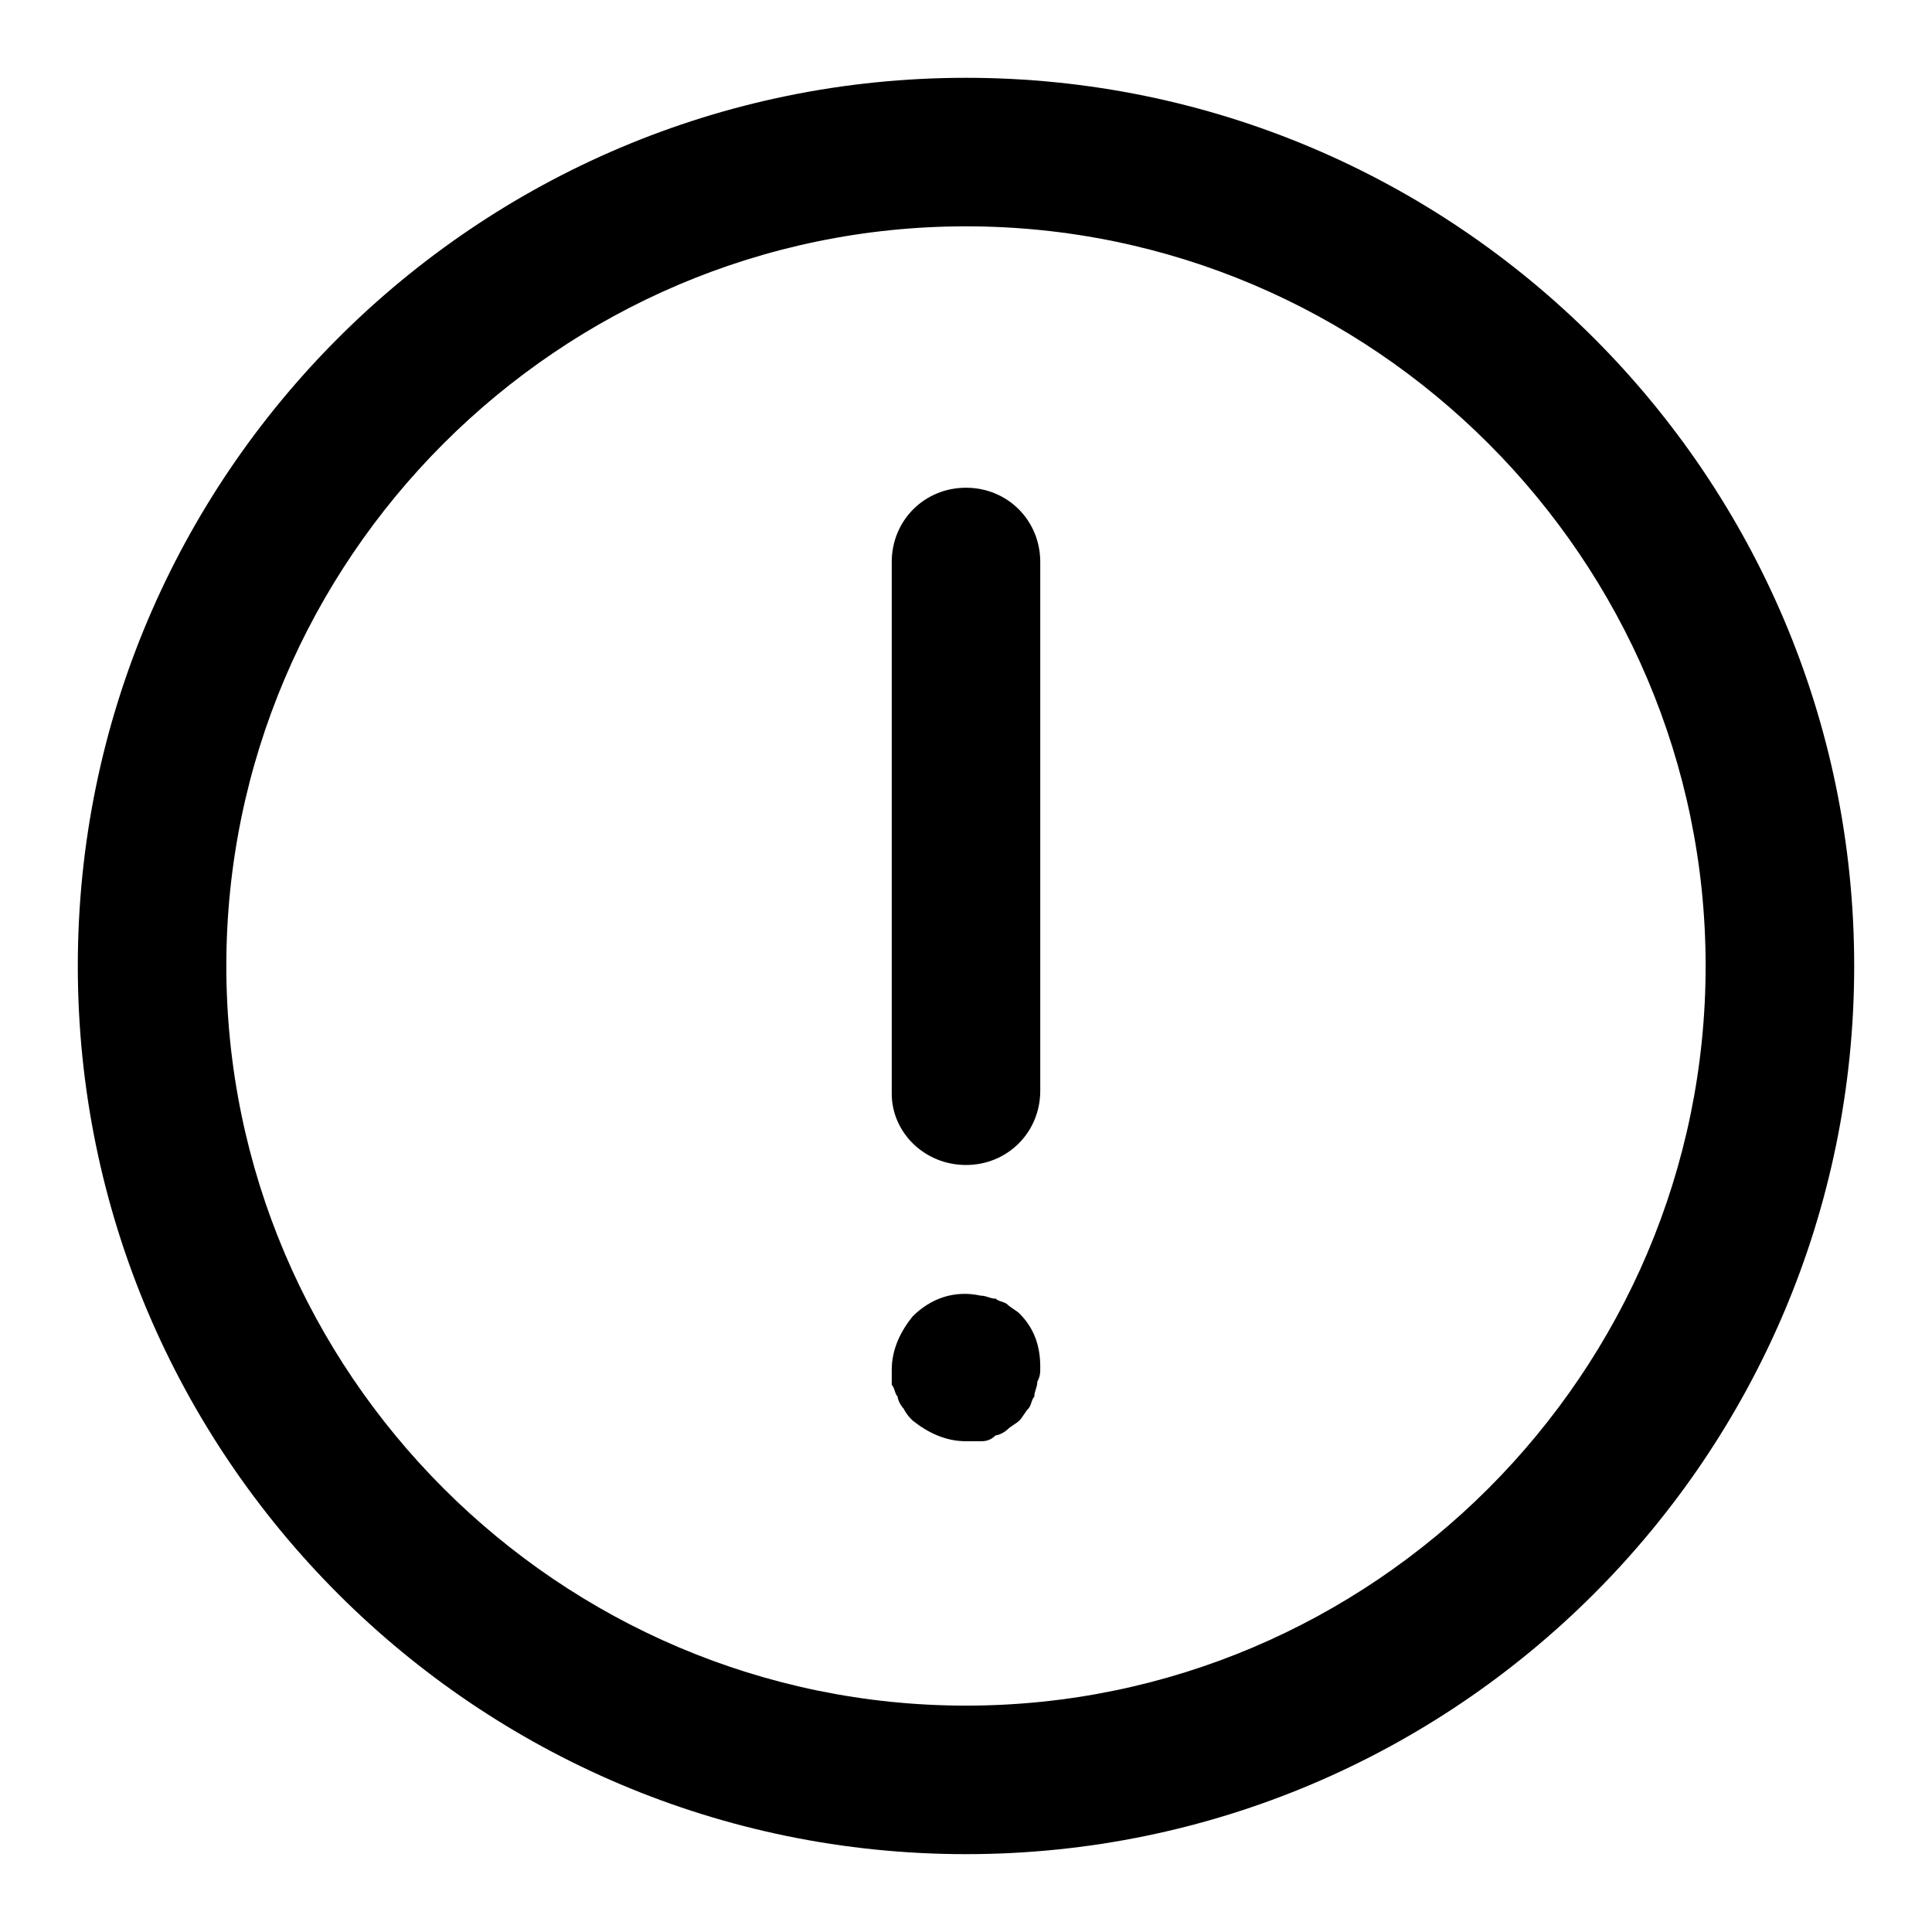 <?xml version="1.0" encoding="UTF-8"?>
<!-- Uploaded to: SVG Repo, www.svgrepo.com, Generator: SVG Repo Mixer Tools -->
<svg fill="#000000" width="800px" height="800px" version="1.1" viewBox="144 144 512 512" xmlns="http://www.w3.org/2000/svg">
 <path d="m400 635.37c129.89 0 235.38-105.48 235.38-235.38-0.004-129.89-105.49-235.37-235.38-235.37-129.89 0-235.38 105.48-235.38 235.38 0 129.89 105.48 235.37 235.38 235.37zm0-431.39c107.85 0 196.01 88.168 196.01 196.01 0 107.85-88.168 196.02-196.01 196.02-107.85 0-196.02-88.168-196.02-196.01 0-107.85 88.168-196.02 196.02-196.02zm-19.68 307.01v-3.938c0-5.512 2.363-10.234 5.512-14.168 4.723-4.723 11.02-7.086 18.105-5.512 1.574 0 2.363 0.789 3.938 0.789 0.789 0.789 2.363 0.789 3.148 1.574 0.789 0.789 2.363 1.574 3.148 2.363 3.938 3.938 5.512 8.66 5.512 14.168 0 1.574 0 2.363-0.789 3.938 0 1.574-0.789 2.363-0.789 3.938-0.789 0.789-0.789 2.363-1.574 3.148-0.789 0.789-1.574 2.363-2.363 3.148-0.789 0.789-2.363 1.574-3.148 2.363-0.789 0.789-2.363 1.574-3.148 1.574-1.574 1.57-3.148 1.57-3.938 1.57h-3.938c-5.512 0-10.234-2.363-14.168-5.512-0.789-0.789-1.574-1.574-2.363-3.148-0.789-0.789-1.574-2.363-1.574-3.148-0.785-0.785-0.785-2.359-1.57-3.148zm0-77.145v-140.91c0-11.02 8.66-19.68 19.68-19.68s19.68 8.66 19.68 19.68v140.12c0 11.02-8.66 19.68-19.68 19.68-11.023 0.004-19.68-8.656-19.68-18.891z"/>
</svg>